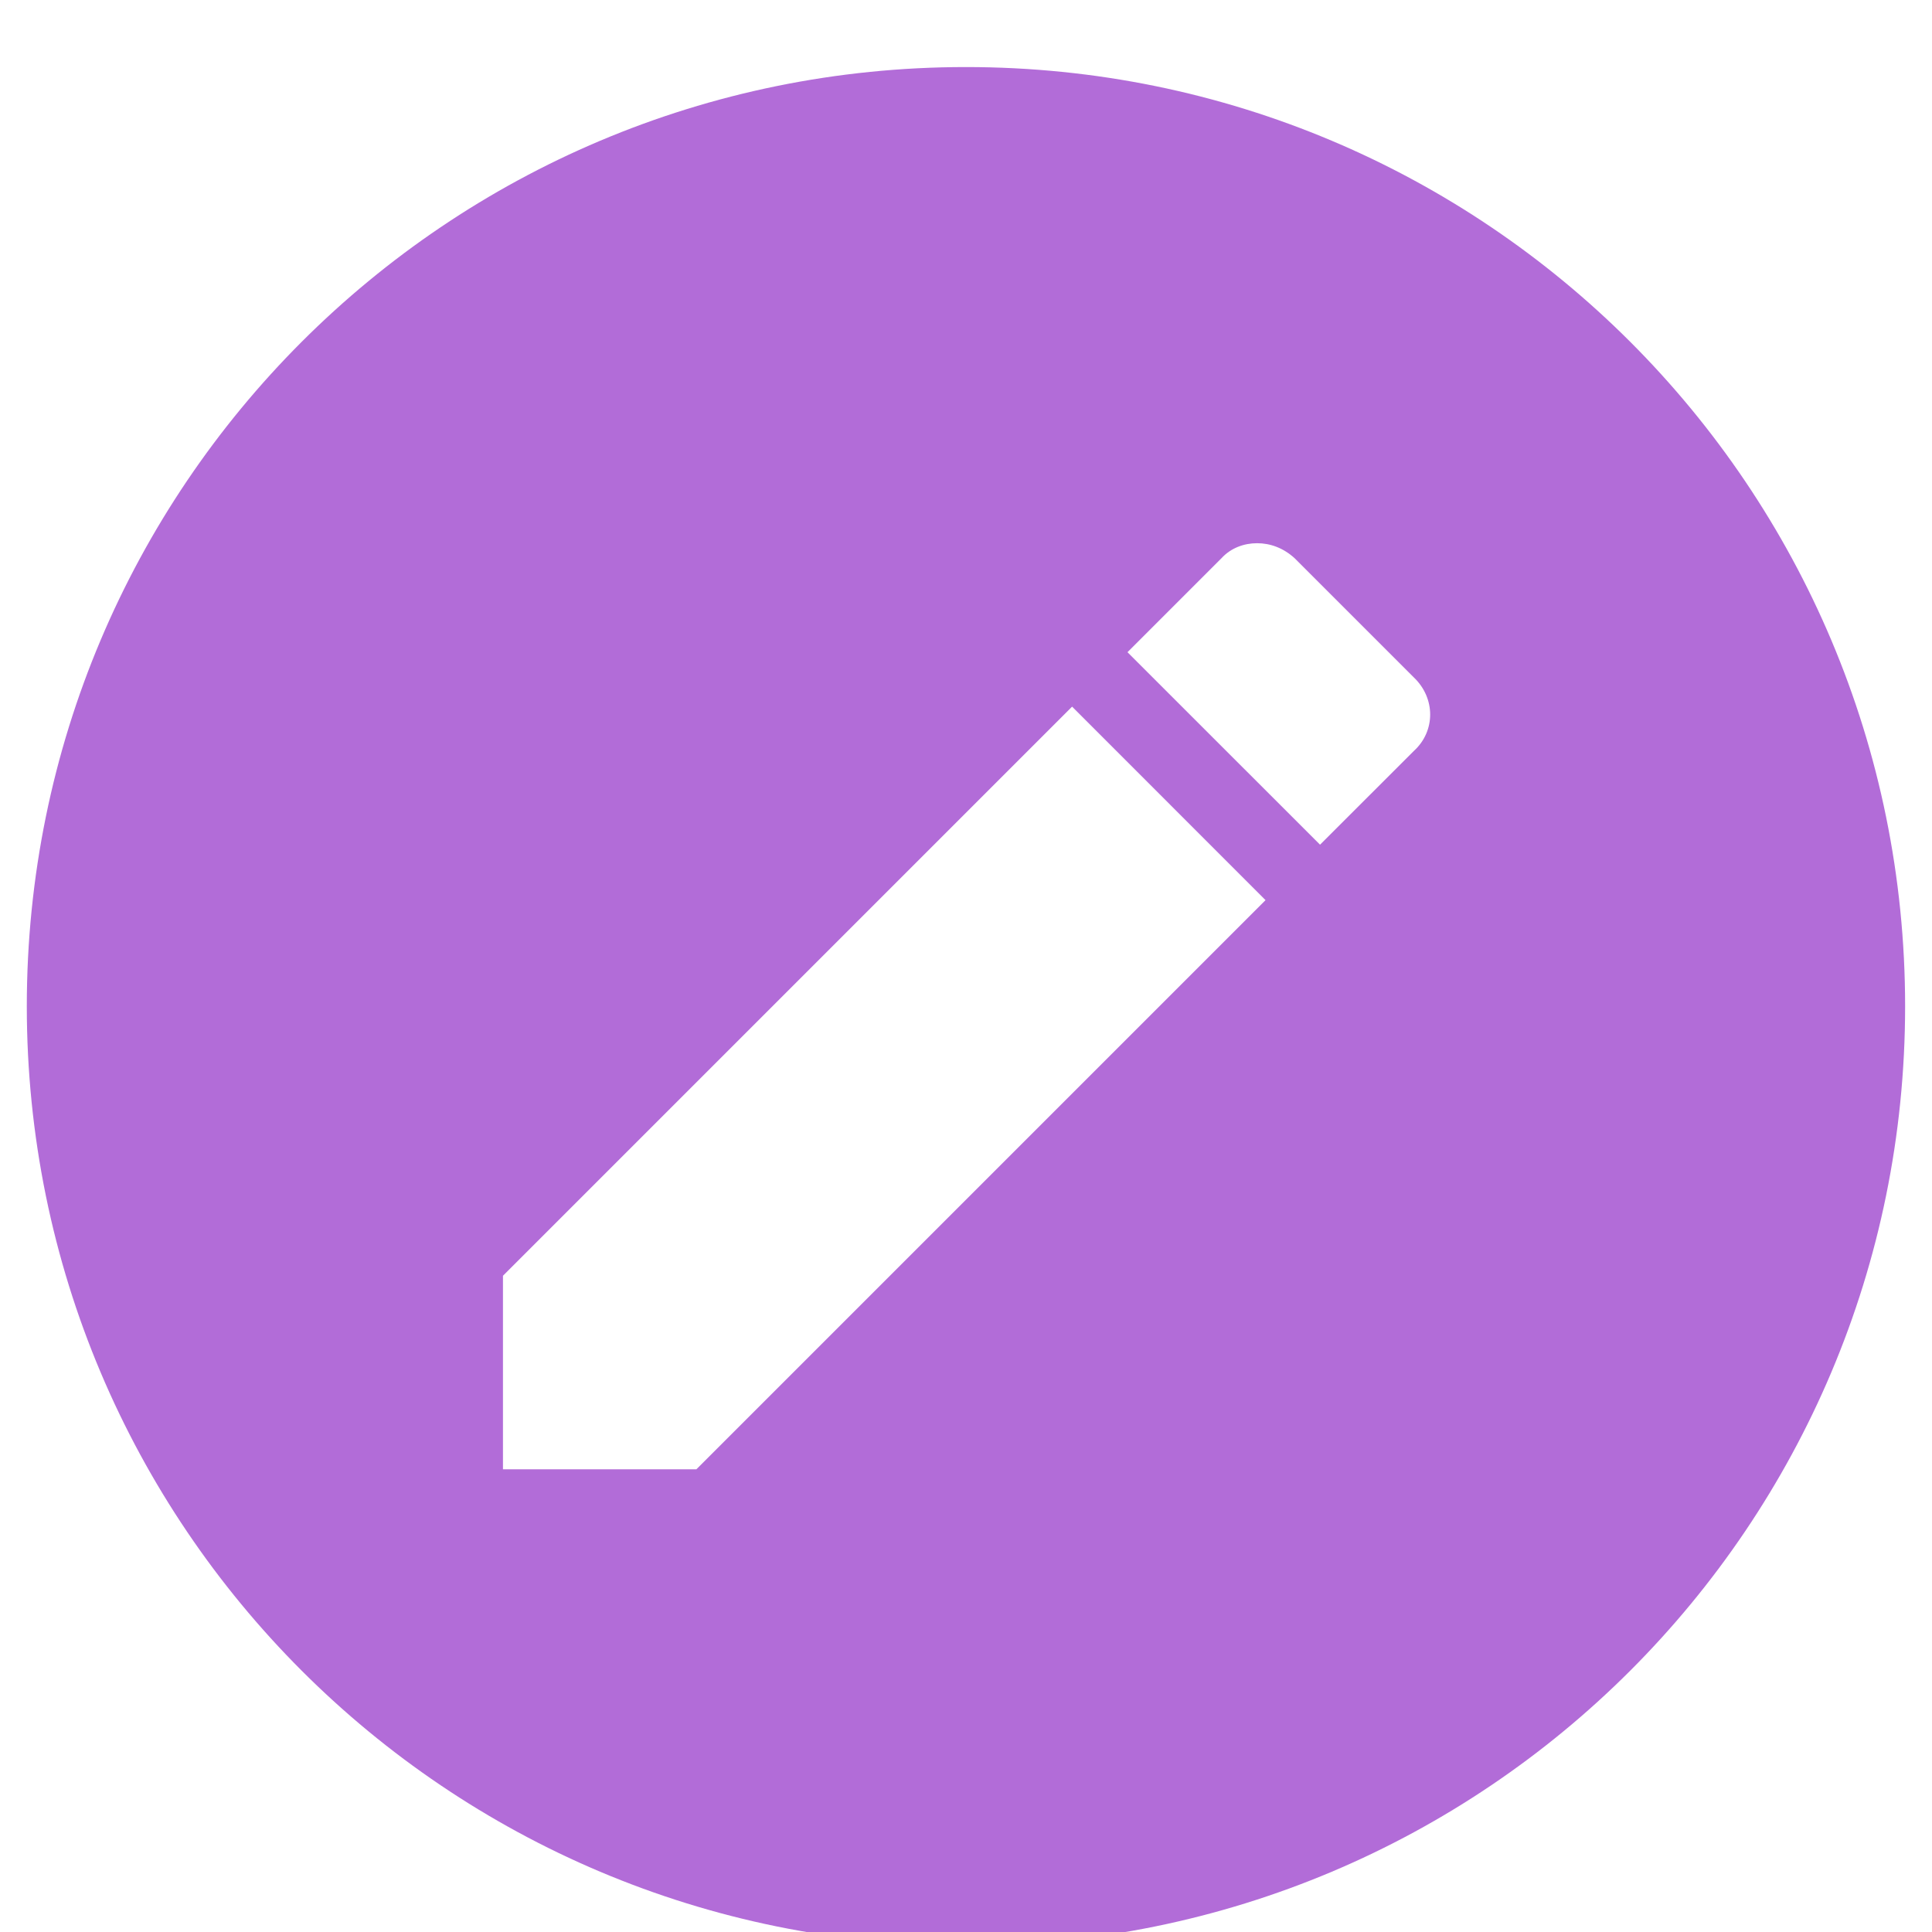 <?xml version="1.0" encoding="UTF-8"?> <svg xmlns="http://www.w3.org/2000/svg" width="24" height="24" viewBox="0 0 24 24" fill="none"><g clip-path="url(#clip0_2071_1535)"><path d="M12 0.833C5.548 0.833 0.333 6.048 0.333 12.5C0.333 18.952 5.548 24.167 12 24.167C18.451 24.167 23.666 18.952 23.666 12.5C23.666 6.048 18.451 0.833 12 0.833ZM15.616 6.748C15.78 6.748 15.943 6.807 16.083 6.935L17.565 8.417C17.833 8.674 17.833 9.082 17.565 9.327L16.398 10.493L14.006 8.102L15.173 6.935C15.29 6.807 15.453 6.748 15.616 6.748ZM13.318 8.778L15.721 11.182L8.651 18.252H6.248V15.848L13.318 8.778Z" fill="#B26CD8"></path></g><defs><clipPath id="clip0_2071_1535"><rect width="24" height="24" fill="white"></rect></clipPath></defs></svg> 